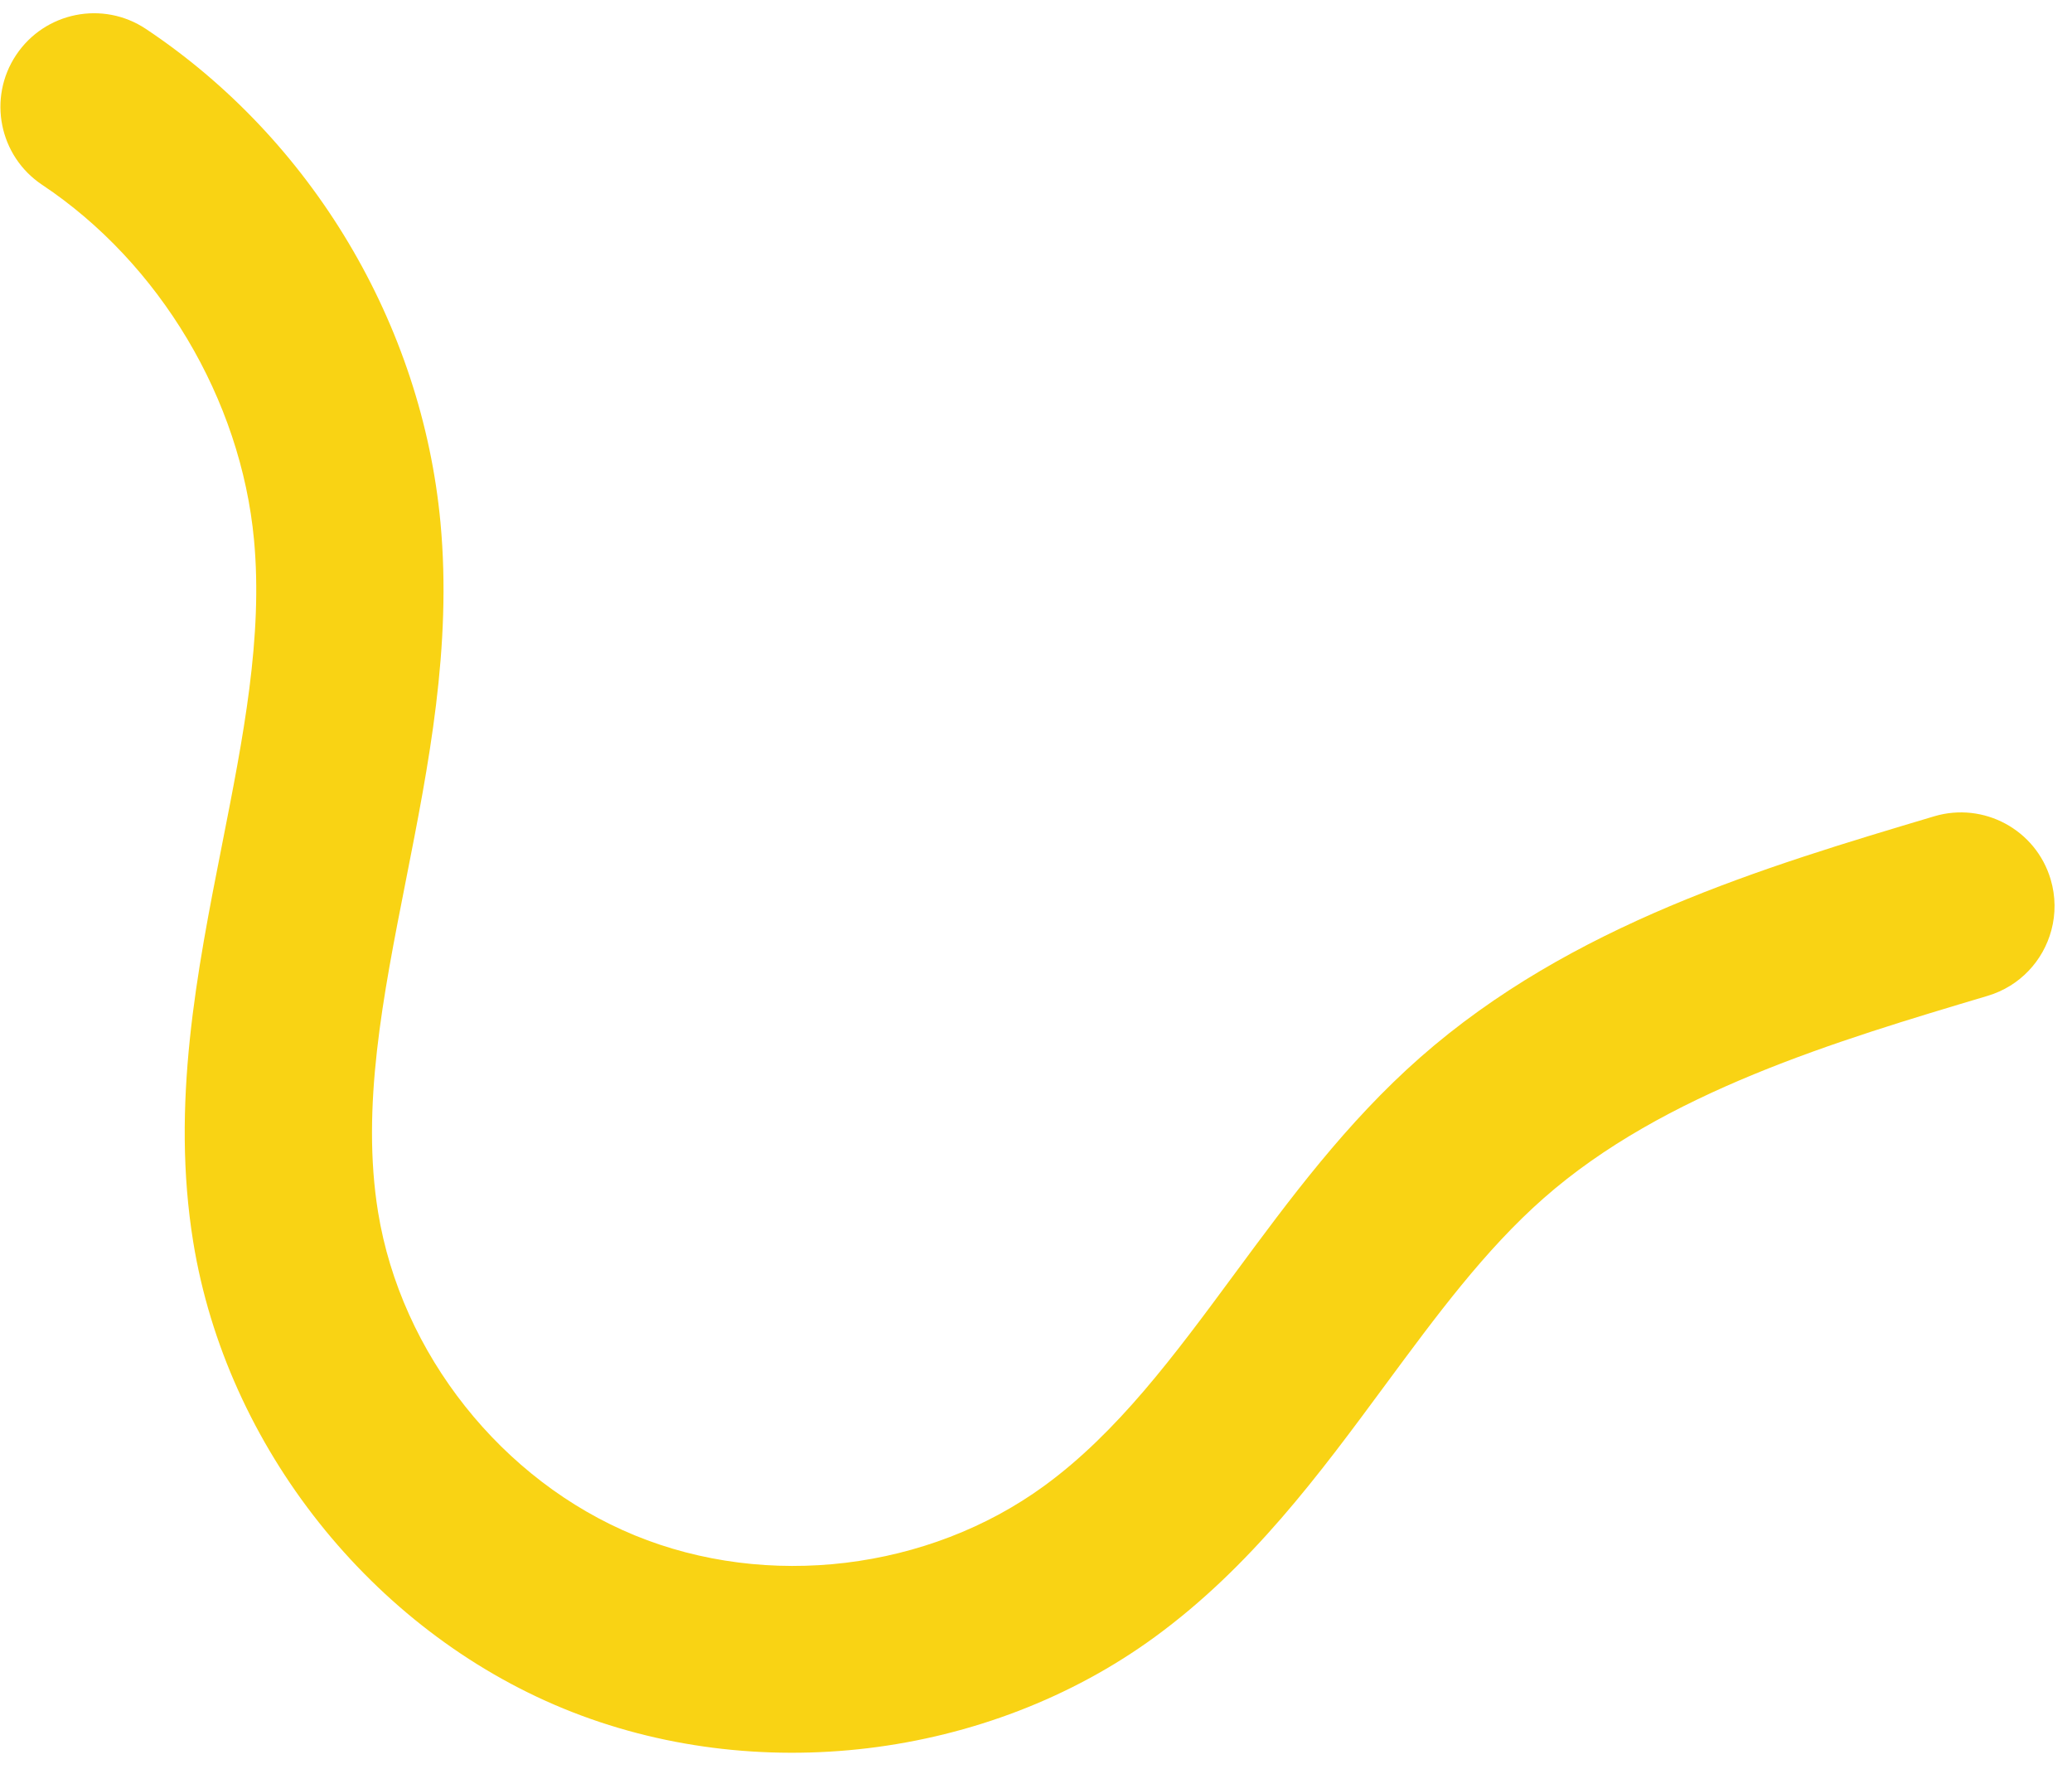 <svg xmlns="http://www.w3.org/2000/svg" width="82" height="70" viewBox="0 0 82 70" fill="none"><path d="M81.183 36.809C80.861 38.011 79.942 39.021 78.662 39.403C72.657 41.194 65.852 43.223 61.095 47.407C58.769 49.453 56.852 52.051 54.82 54.802C52.21 58.337 49.513 61.992 45.692 64.779C39.066 69.61 29.884 70.719 22.298 67.603C14.712 64.486 8.963 57.243 7.648 49.148C6.76 43.687 7.794 38.454 8.793 33.394C9.624 29.181 10.41 25.203 10.053 21.364C9.535 15.796 6.321 10.411 1.667 7.312C-0.035 6.177 -0.496 3.877 0.639 2.175C1.774 0.473 4.074 0.011 5.776 1.146C12.342 5.52 16.698 12.822 17.432 20.678C17.889 25.585 16.961 30.286 16.064 34.83C15.152 39.451 14.289 43.815 14.962 47.959C15.873 53.569 19.86 58.588 25.115 60.748C30.372 62.908 36.736 62.139 41.326 58.792C44.227 56.677 46.478 53.629 48.86 50.401C51.033 47.457 53.281 44.413 56.202 41.842C62.179 36.586 69.812 34.308 76.544 32.3C78.505 31.715 80.57 32.83 81.154 34.791C81.357 35.473 81.355 36.166 81.184 36.805L81.183 36.809Z" fill="#F9D314"></path></svg>